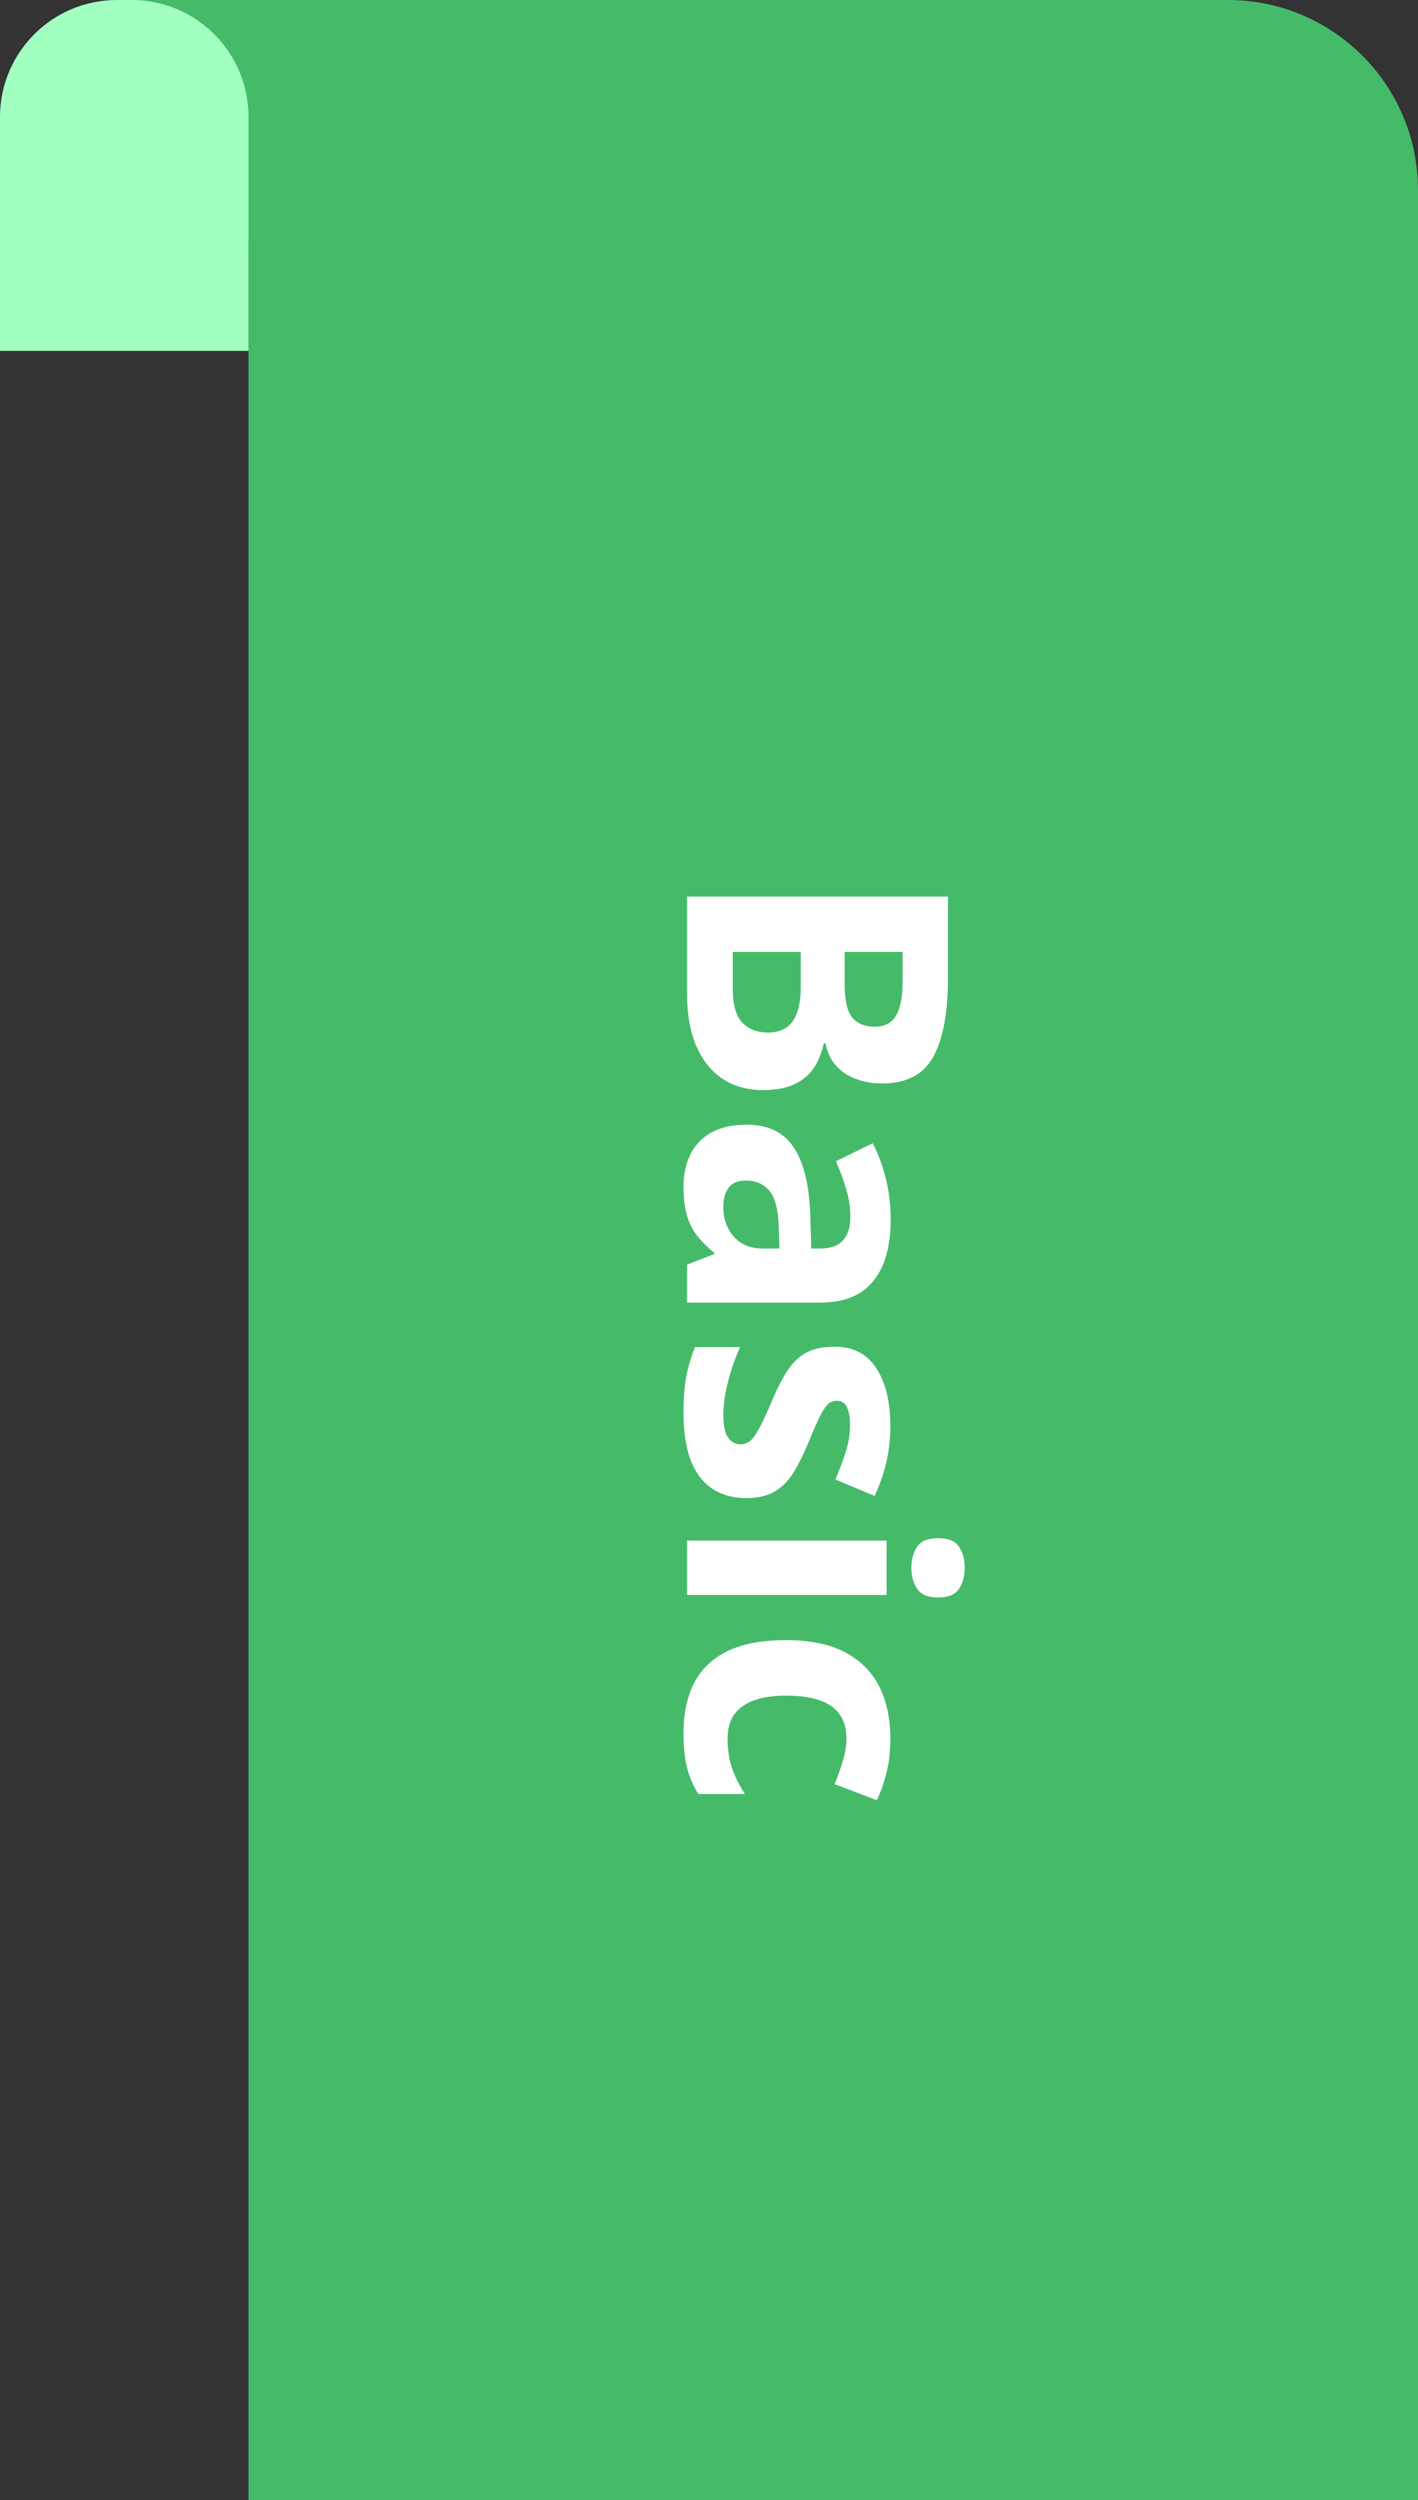 <svg width="97" height="171" viewBox="0 0 97 171" fill="none" xmlns="http://www.w3.org/2000/svg">
    <rect x="0" y="0" width="97" height="171" fill="#333333" stroke="none"/>
    <path d="M8 0H84C91.18 0 97 5.82 97 13V171H17V16.5L8 0Z" fill="#45BB6A"/>
    <path d="M0 8C0 3.582 3.582 0 8 0H9C13.418 0 17 3.582 17 8V24H0V8Z" fill="#A1FFBF"/>
    <path d="M64.847 61.324L64.847 66.878C64.847 69.255 64.513 71.053 63.846 72.274C63.178 73.495 62.007 74.105 60.33 74.105C59.655 74.105 59.044 73.995 58.499 73.775C57.954 73.564 57.506 73.255 57.156 72.848C56.806 72.441 56.578 71.944 56.473 71.358L56.351 71.358C56.228 71.953 56.017 72.49 55.716 72.97C55.423 73.45 54.992 73.832 54.422 74.117C53.86 74.41 53.112 74.557 52.176 74.557C51.093 74.557 50.166 74.292 49.393 73.763C48.62 73.234 48.025 72.477 47.61 71.493C47.203 70.516 47 69.352 47 68.001L47 61.324L64.847 61.324ZM57.779 65.108L57.779 67.306C57.779 68.404 57.95 69.165 58.291 69.588C58.641 70.012 59.154 70.223 59.83 70.223C60.513 70.223 61.002 69.971 61.294 69.466C61.596 68.97 61.746 68.18 61.746 67.098L61.746 65.108L57.779 65.108ZM54.776 65.108L50.125 65.108L50.125 67.574C50.125 68.713 50.345 69.507 50.784 69.955C51.224 70.402 51.814 70.626 52.554 70.626C52.994 70.626 53.38 70.528 53.714 70.333C54.047 70.138 54.308 69.808 54.495 69.344C54.682 68.888 54.776 68.258 54.776 67.452L54.776 65.108ZM60.928 83.419C60.928 85.25 60.529 86.654 59.732 87.63C58.934 88.607 57.722 89.095 56.094 89.095L47 89.095L47 86.495L48.855 85.775L48.855 85.677C48.367 85.287 47.968 84.888 47.659 84.481C47.35 84.074 47.122 83.606 46.976 83.077C46.829 82.548 46.756 81.905 46.756 81.148C46.756 80.343 46.91 79.618 47.22 78.976C47.529 78.341 48.001 77.84 48.636 77.474C49.279 77.108 50.092 76.925 51.077 76.925C52.526 76.925 53.592 77.433 54.275 78.451C54.967 79.468 55.35 80.994 55.423 83.028L55.496 85.397L56.094 85.397C56.81 85.397 57.335 85.209 57.669 84.835C58.003 84.461 58.169 83.94 58.169 83.272C58.169 82.613 58.076 81.966 57.889 81.332C57.702 80.697 57.465 80.062 57.181 79.427L59.695 78.194C60.078 78.919 60.379 79.728 60.599 80.624C60.818 81.527 60.928 82.459 60.928 83.419ZM53.323 85.397L53.274 83.956C53.242 82.752 53.026 81.913 52.627 81.441C52.229 80.978 51.704 80.746 51.053 80.746C50.483 80.746 50.076 80.912 49.832 81.246C49.596 81.58 49.478 82.015 49.478 82.552C49.478 83.35 49.714 84.021 50.186 84.566C50.658 85.12 51.329 85.397 52.2 85.397L53.323 85.397ZM51.053 102.462C50.125 102.462 49.34 102.242 48.697 101.803C48.062 101.371 47.578 100.724 47.244 99.862C46.919 98.999 46.756 97.925 46.756 96.639C46.756 95.687 46.817 94.869 46.939 94.186C47.061 93.51 47.264 92.826 47.549 92.135L50.626 92.135C50.292 92.875 50.015 93.669 49.795 94.515C49.584 95.37 49.478 96.118 49.478 96.761C49.478 97.486 49.584 98.002 49.795 98.311C50.015 98.629 50.3 98.788 50.65 98.788C50.878 98.788 51.081 98.722 51.26 98.592C51.447 98.47 51.655 98.202 51.883 97.787C52.119 97.372 52.424 96.721 52.798 95.834C53.156 94.979 53.519 94.275 53.885 93.722C54.251 93.176 54.682 92.769 55.179 92.501C55.683 92.241 56.322 92.11 57.095 92.11C58.357 92.11 59.305 92.599 59.94 93.575C60.582 94.56 60.904 95.874 60.904 97.518C60.904 98.364 60.818 99.17 60.648 99.935C60.477 100.708 60.204 101.502 59.83 102.315L57.144 101.192C57.437 100.517 57.677 99.878 57.864 99.276C58.051 98.682 58.145 98.076 58.145 97.457C58.145 96.912 58.072 96.501 57.925 96.224C57.779 95.947 57.555 95.809 57.254 95.809C57.034 95.809 56.839 95.878 56.668 96.017C56.497 96.163 56.306 96.44 56.094 96.847C55.891 97.262 55.626 97.868 55.301 98.665C54.983 99.439 54.65 100.11 54.3 100.68C53.958 101.249 53.531 101.689 53.018 101.998C52.514 102.307 51.858 102.462 51.053 102.462ZM60.648 109.09L47 109.09L47 105.367L60.648 105.367L60.648 109.09ZM65.994 107.235C65.994 107.788 65.864 108.264 65.603 108.663C65.351 109.062 64.875 109.261 64.175 109.261C63.484 109.261 63.003 109.062 62.735 108.663C62.474 108.264 62.344 107.788 62.344 107.235C62.344 106.673 62.474 106.193 62.735 105.794C63.003 105.404 63.484 105.208 64.175 105.208C64.875 105.208 65.351 105.404 65.603 105.794C65.864 106.193 65.994 106.673 65.994 107.235ZM46.756 118.551C46.756 117.2 47 116.048 47.488 115.096C47.985 114.144 48.75 113.42 49.783 112.923C50.817 112.427 52.139 112.179 53.751 112.179C55.419 112.179 56.778 112.459 57.828 113.021C58.886 113.591 59.663 114.376 60.159 115.377C60.656 116.386 60.904 117.554 60.904 118.88C60.904 119.824 60.81 120.638 60.623 121.322C60.444 122.014 60.228 122.616 59.976 123.128L57.095 122.03C57.331 121.444 57.523 120.899 57.669 120.394C57.824 119.889 57.901 119.385 57.901 118.88C57.901 118.229 57.746 117.688 57.437 117.257C57.136 116.826 56.68 116.504 56.07 116.292C55.459 116.081 54.694 115.975 53.775 115.975C52.872 115.975 52.123 116.089 51.529 116.317C50.935 116.545 50.491 116.874 50.198 117.306C49.913 117.737 49.771 118.262 49.771 118.88C49.771 119.653 49.873 120.341 50.076 120.943C50.288 121.546 50.581 122.132 50.955 122.701L47.769 122.701C47.411 122.132 47.155 121.533 47 120.907C46.837 120.288 46.756 119.503 46.756 118.551Z" fill="white"/>
</svg>
